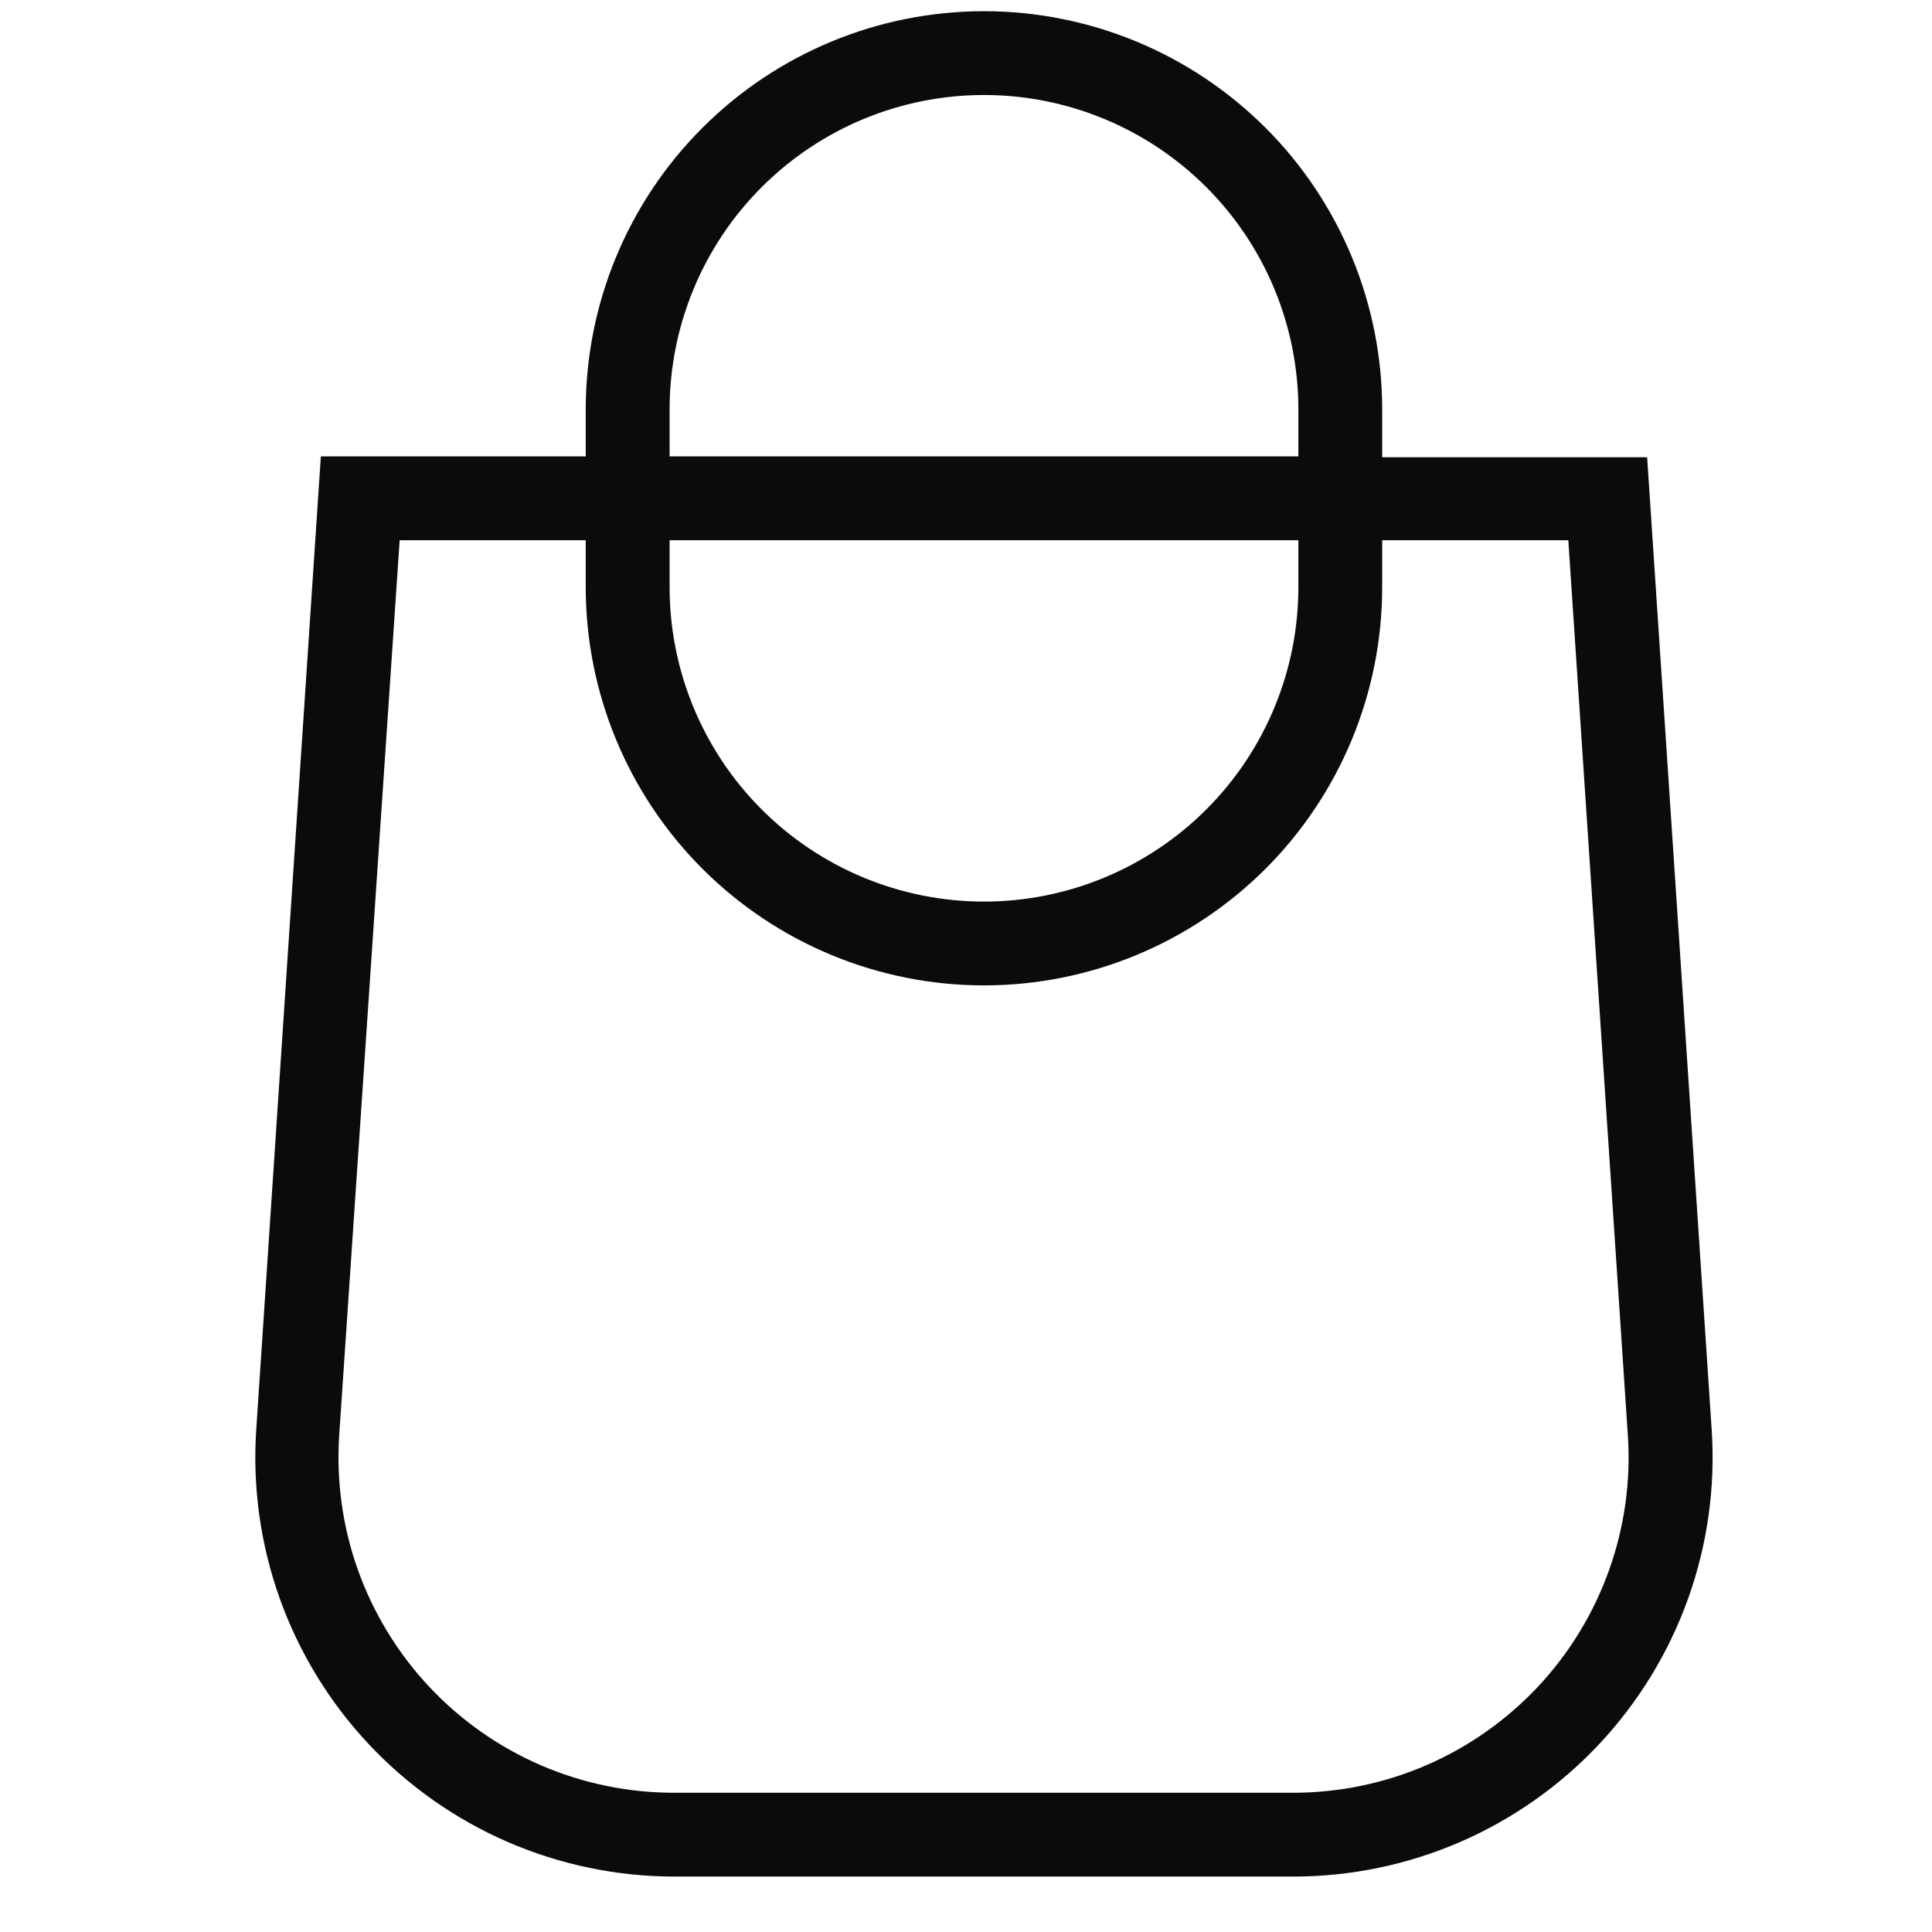 <svg xmlns="http://www.w3.org/2000/svg" fill="none" viewBox="0 0 29 29" height="29" width="29">
<path fill="#0B0B0B" d="M14.77 0.168C13.184 0.168 11.664 0.798 10.543 1.919C9.422 3.04 8.792 4.56 8.792 6.146V6.85H4.816L3.847 21.448C3.788 22.308 3.907 23.172 4.196 23.985C4.485 24.797 4.938 25.542 5.527 26.172C6.116 26.802 6.828 27.304 7.619 27.648C8.41 27.991 9.264 28.168 10.126 28.168H19.413C20.275 28.168 21.127 27.991 21.917 27.649C22.707 27.306 23.419 26.805 24.008 26.176C24.596 25.547 25.05 24.804 25.34 23.993C25.63 23.182 25.75 22.32 25.693 21.461L24.724 6.863H20.747V6.146C20.747 5.361 20.593 4.583 20.292 3.858C19.992 3.133 19.552 2.474 18.997 1.919C18.441 1.364 17.782 0.923 17.057 0.623C16.332 0.323 15.555 0.168 14.77 0.168ZM19.489 6.146V6.85H10.051V6.146C10.051 4.894 10.548 3.694 11.433 2.809C12.318 1.924 13.518 1.426 14.77 1.426C16.021 1.426 17.222 1.924 18.107 2.809C18.992 3.694 19.489 4.894 19.489 6.146ZM19.489 8.109H10.051V8.813C10.051 10.065 10.548 11.265 11.433 12.15C12.318 13.035 13.518 13.533 14.77 13.533C16.021 13.533 17.222 13.035 18.107 12.15C18.992 11.265 19.489 10.065 19.489 8.813V8.109ZM8.792 8.813V8.109H5.999L5.092 21.536C5.046 22.225 5.141 22.916 5.373 23.567C5.606 24.217 5.969 24.813 6.441 25.317C6.913 25.821 7.484 26.223 8.118 26.497C8.752 26.771 9.436 26.911 10.126 26.91H19.413C20.103 26.909 20.785 26.768 21.418 26.493C22.05 26.218 22.619 25.816 23.09 25.313C23.561 24.809 23.923 24.213 24.154 23.564C24.386 22.914 24.481 22.224 24.434 21.536L23.541 8.109H20.747V8.813C20.747 10.399 20.117 11.919 18.997 13.04C17.875 14.161 16.355 14.791 14.77 14.791C13.184 14.791 11.664 14.161 10.543 13.04C9.422 11.919 8.792 10.399 8.792 8.813Z" clip-rule="evenodd" fill-rule="evenodd"></path>
</svg>

